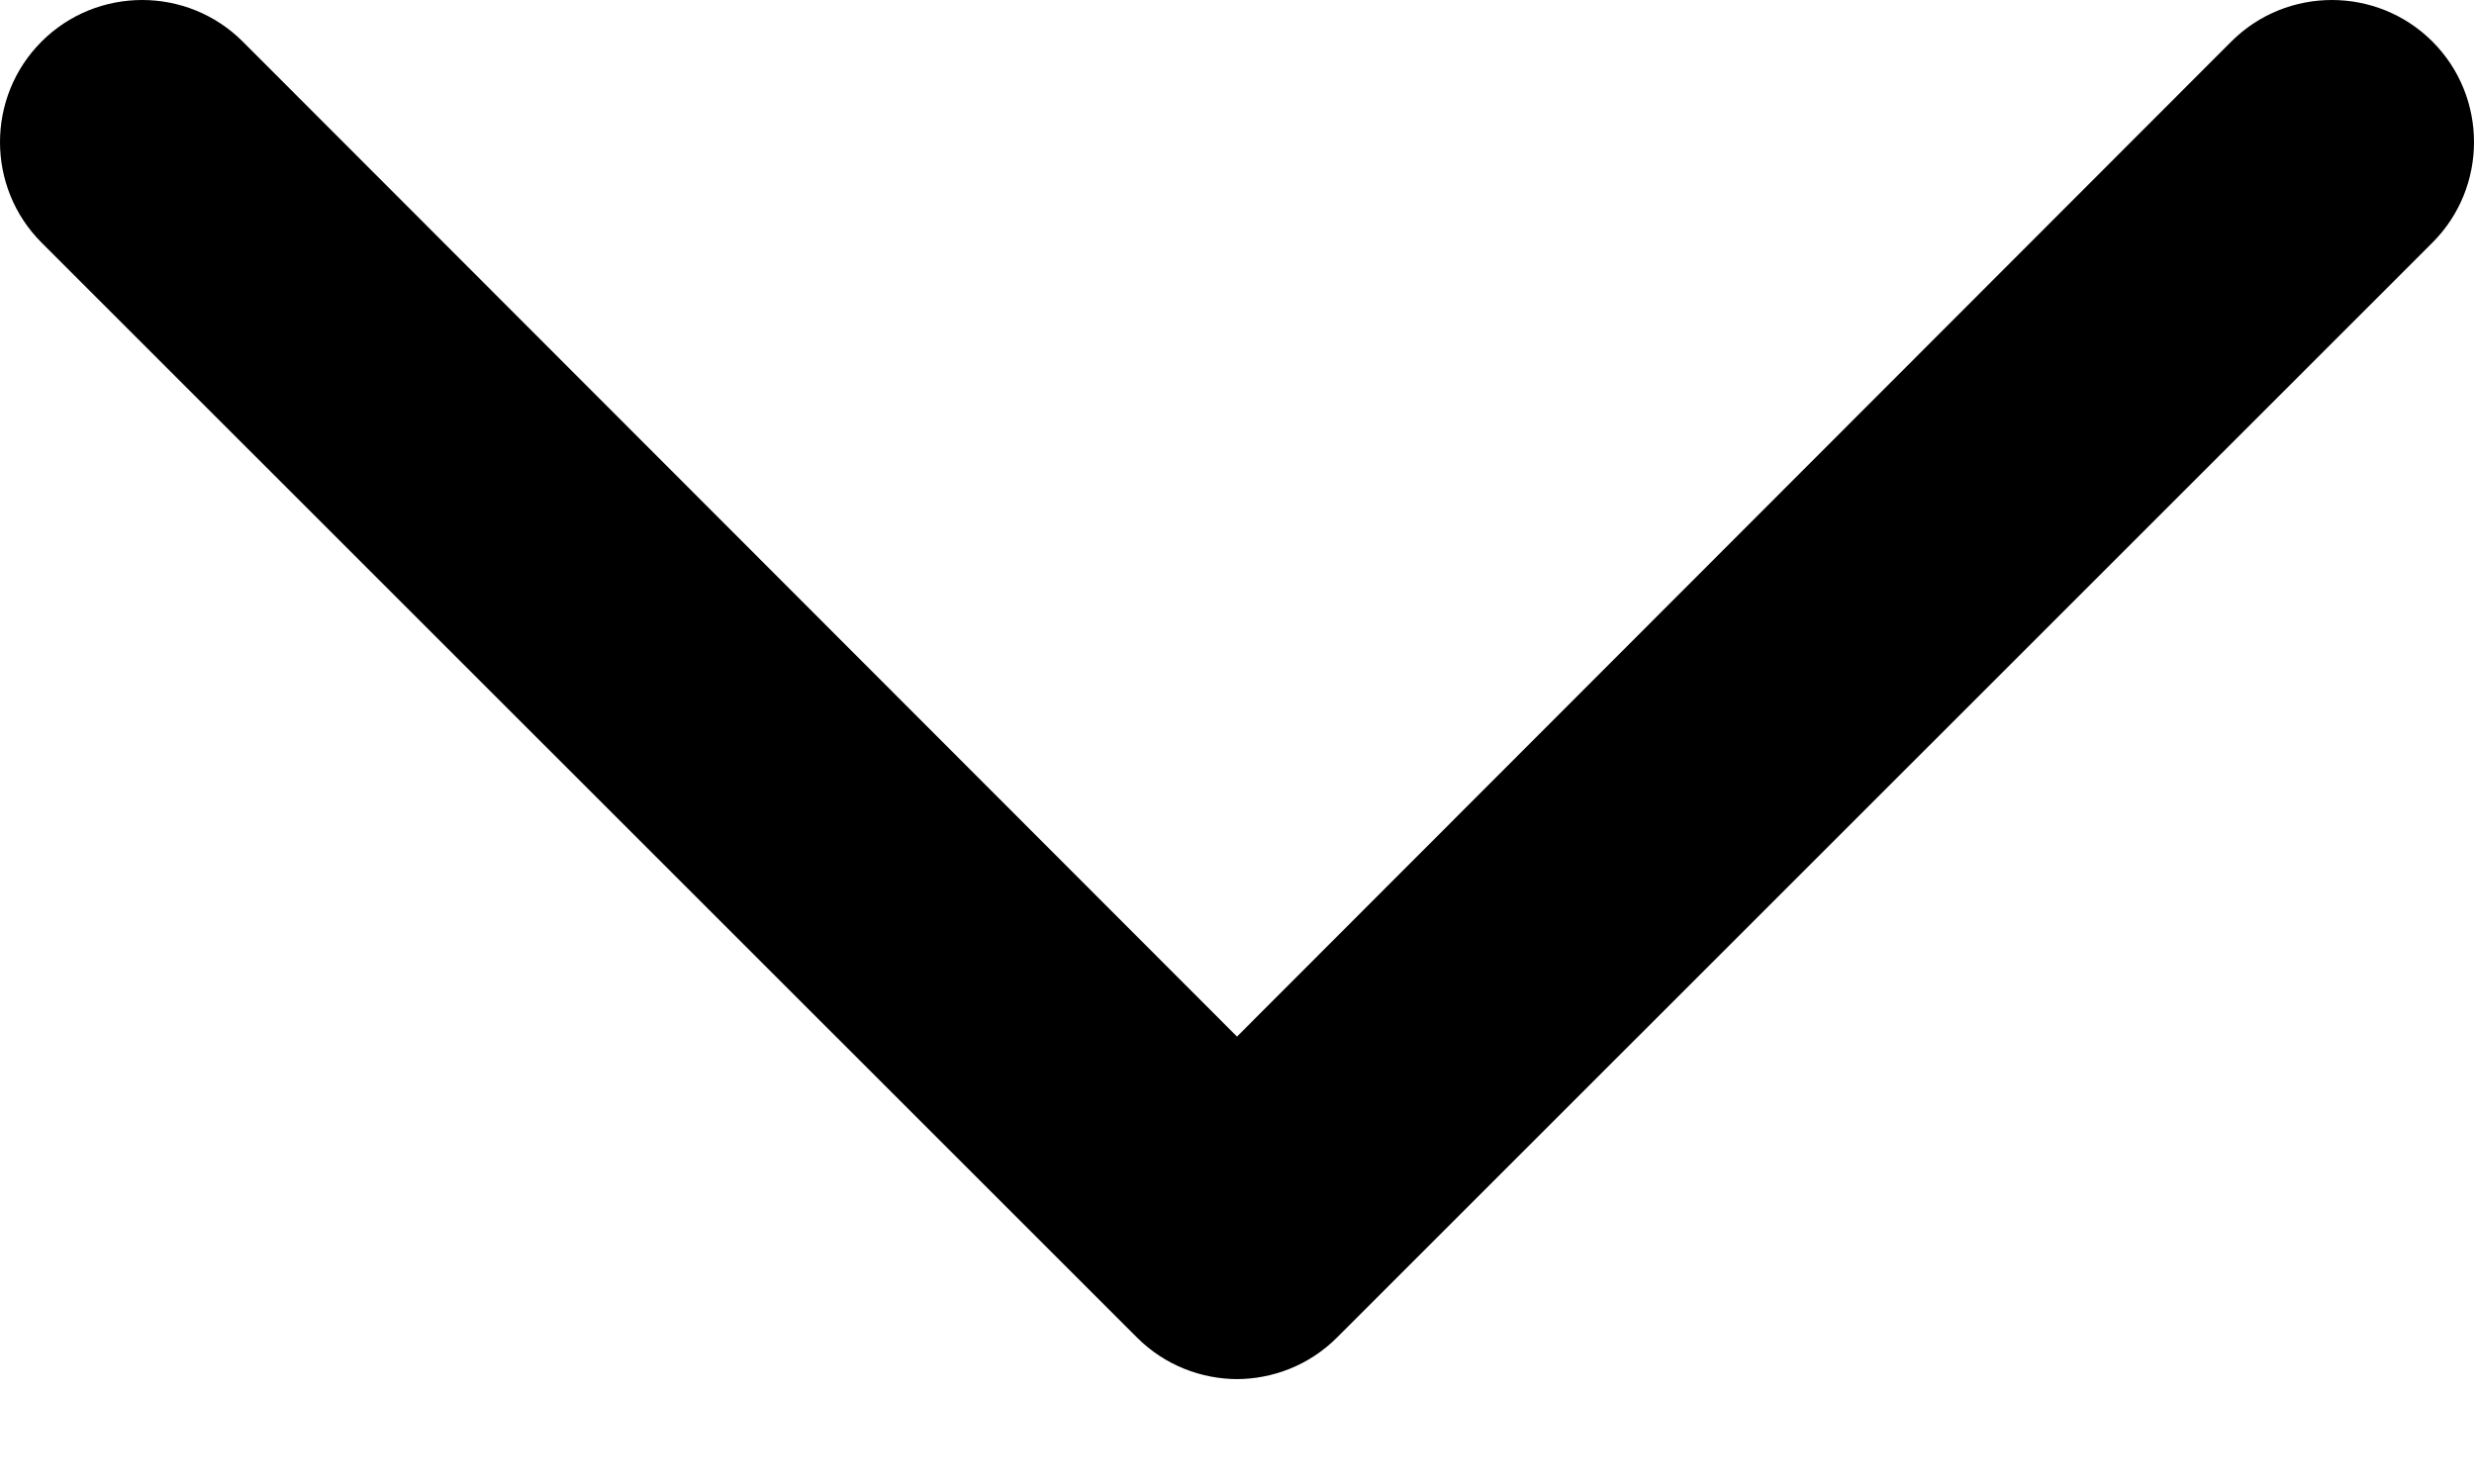 <svg width="10" height="6" viewBox="0 0 10 6" fill="none" xmlns="http://www.w3.org/2000/svg">
<path d="M5.004 5.576C4.856 5.576 4.708 5.52 4.596 5.408L0.168 0.981C-0.056 0.757 -0.056 0.392 0.168 0.168C0.392 -0.056 0.757 -0.056 0.981 0.168L5 4.191L9.019 0.168C9.243 -0.056 9.608 -0.056 9.832 0.168C10.056 0.392 10.056 0.757 9.832 0.981L5.404 5.408C5.292 5.52 5.144 5.576 4.996 5.576L5.004 5.576Z" fill="black"/>
</svg>
